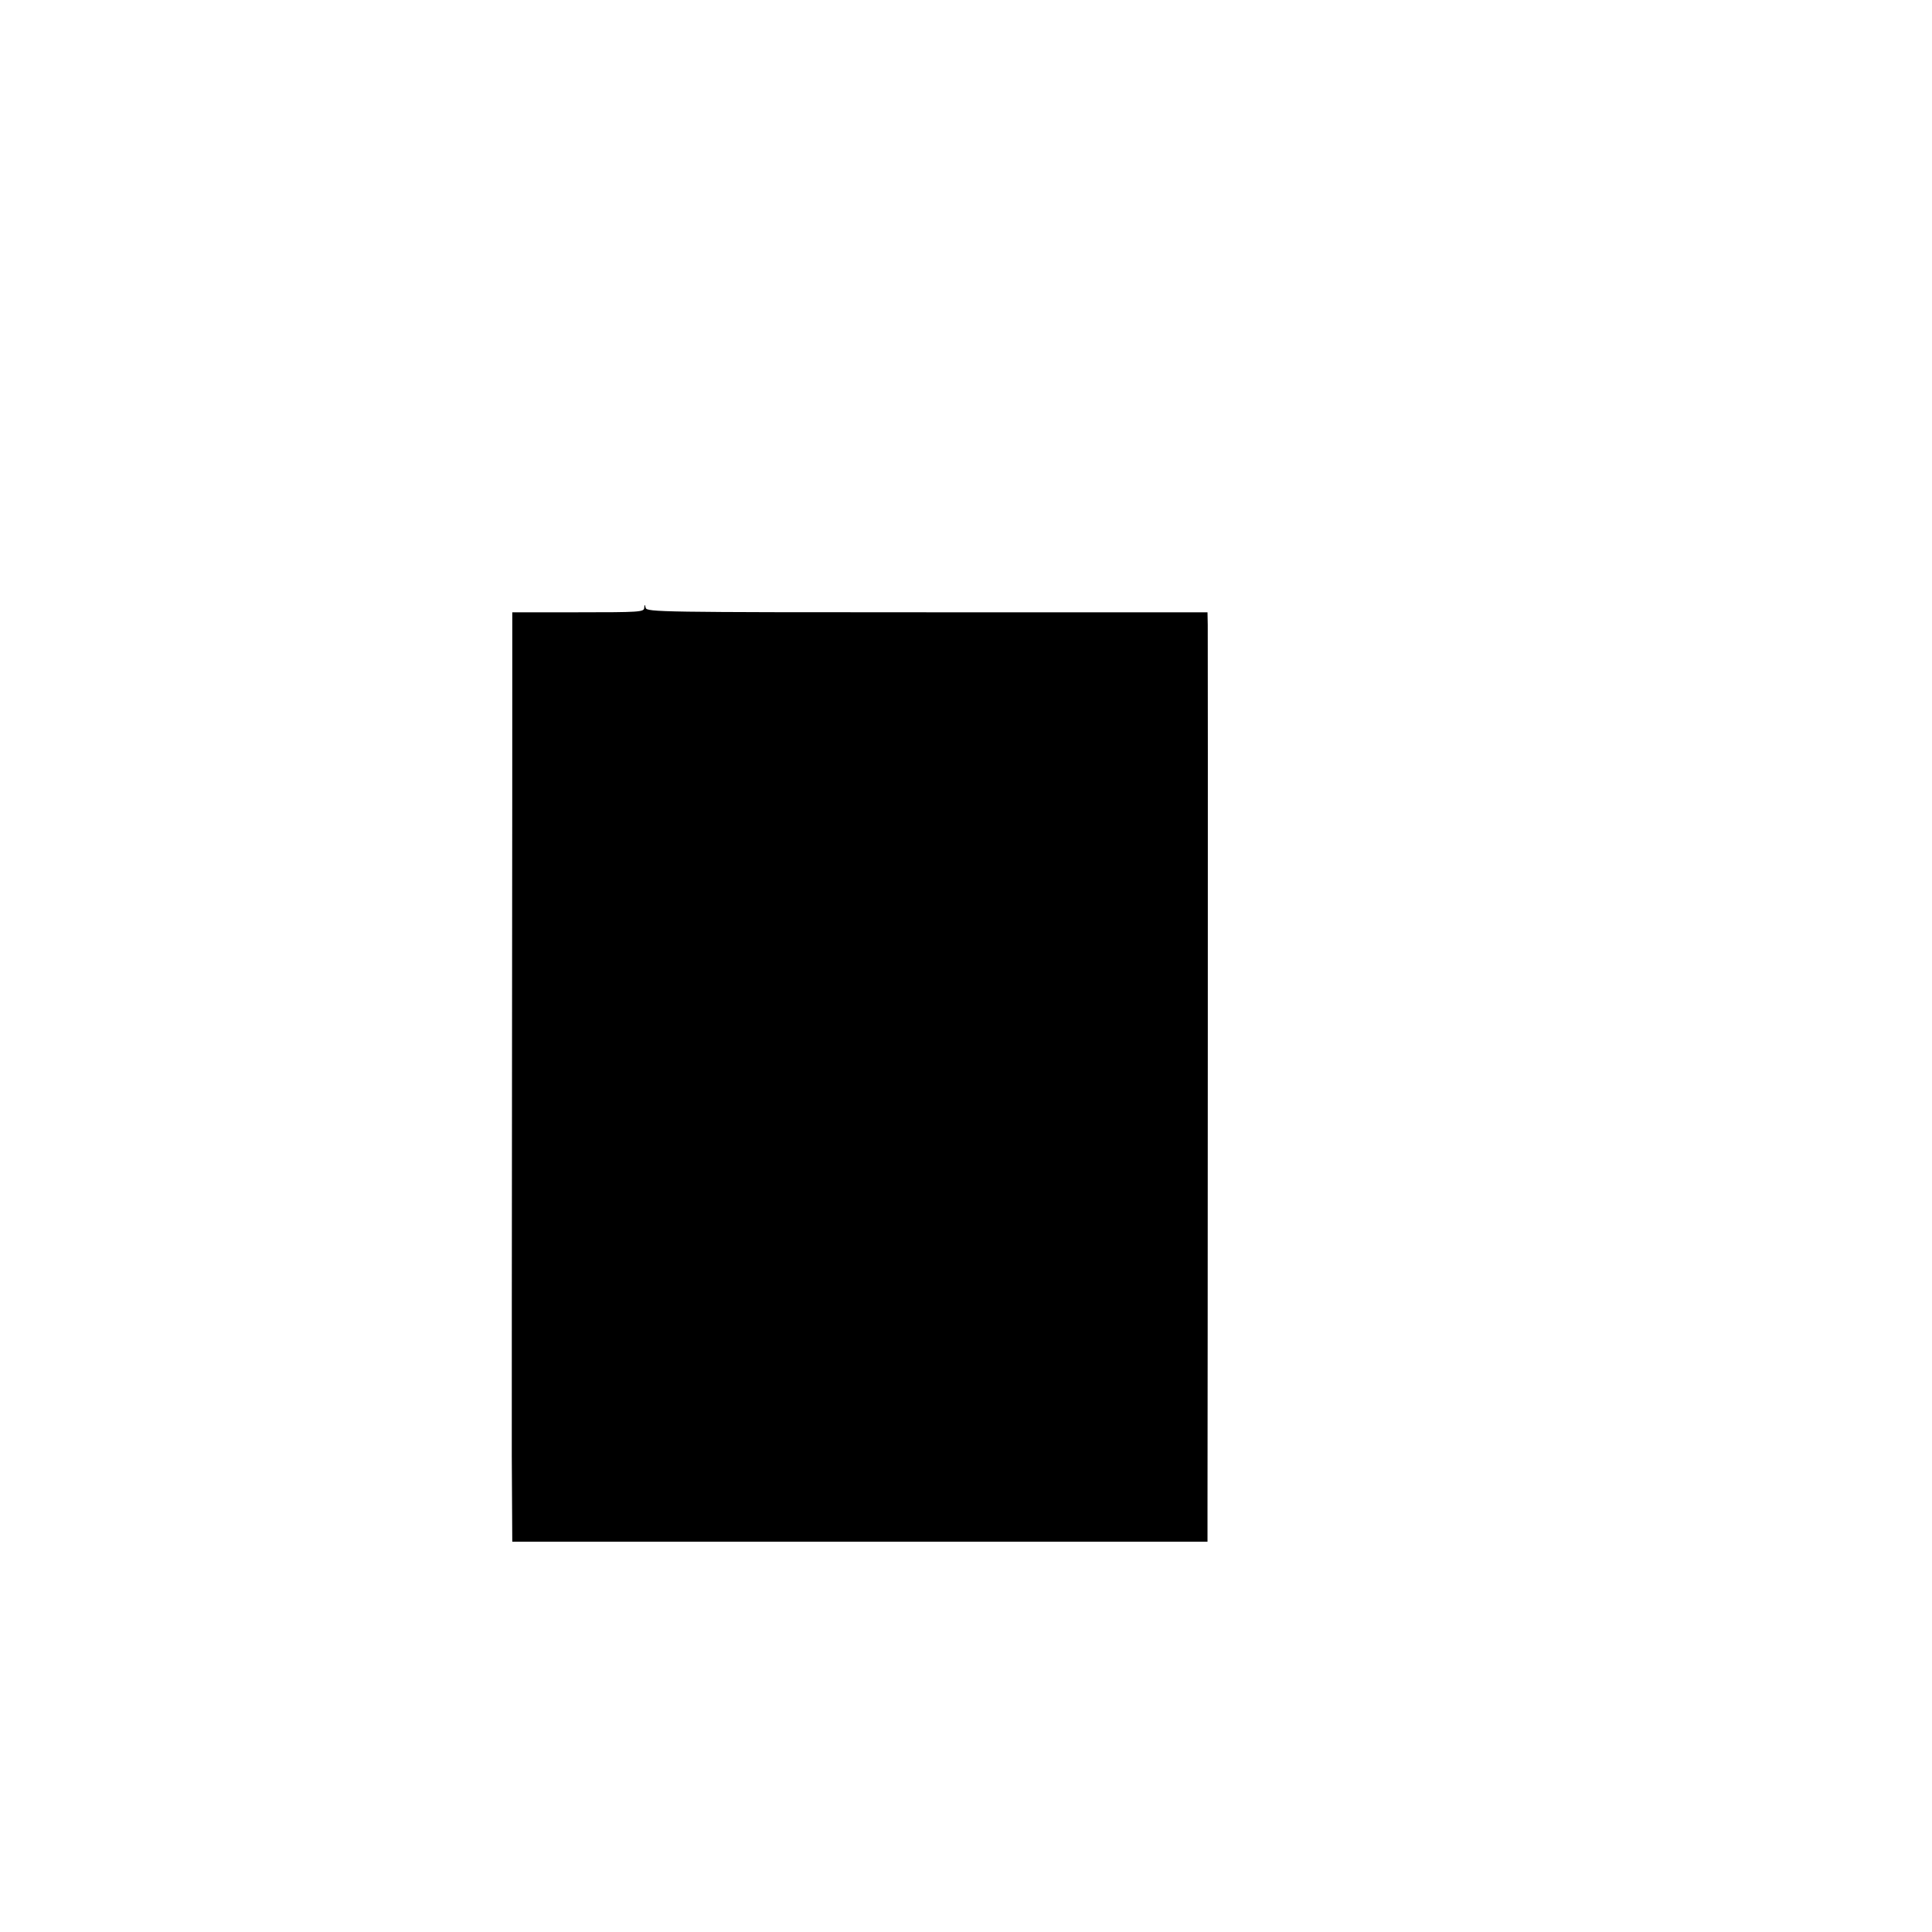<?xml version="1.0" encoding="UTF-8" standalone="yes"?>
<svg version="1.0" xmlns="http://www.w3.org/2000/svg" width="100mm" height="100mm" viewBox="0 0 612 792" preserveAspectRatio="xMidYMid meet">
  <g transform="translate(0,792) scale(0.1,-0.1)" fill="#000000" stroke="none">
    <path d="M1741 5428 c-1 -17 -21 -18 -271 -18 l-270 0 0 -227 c0 -126 0 -824
-1 -1553 -1 -729 -1 -1484 -1 -1677 l2 -353 1425 0 1425 0 0 133 c1 416 2
3581 1 3625 l-1 52 -1149 0 c-1086 0 -1150 1 -1154 18 -4 16 -5 16 -6 0z"/>
  </g>
</svg>